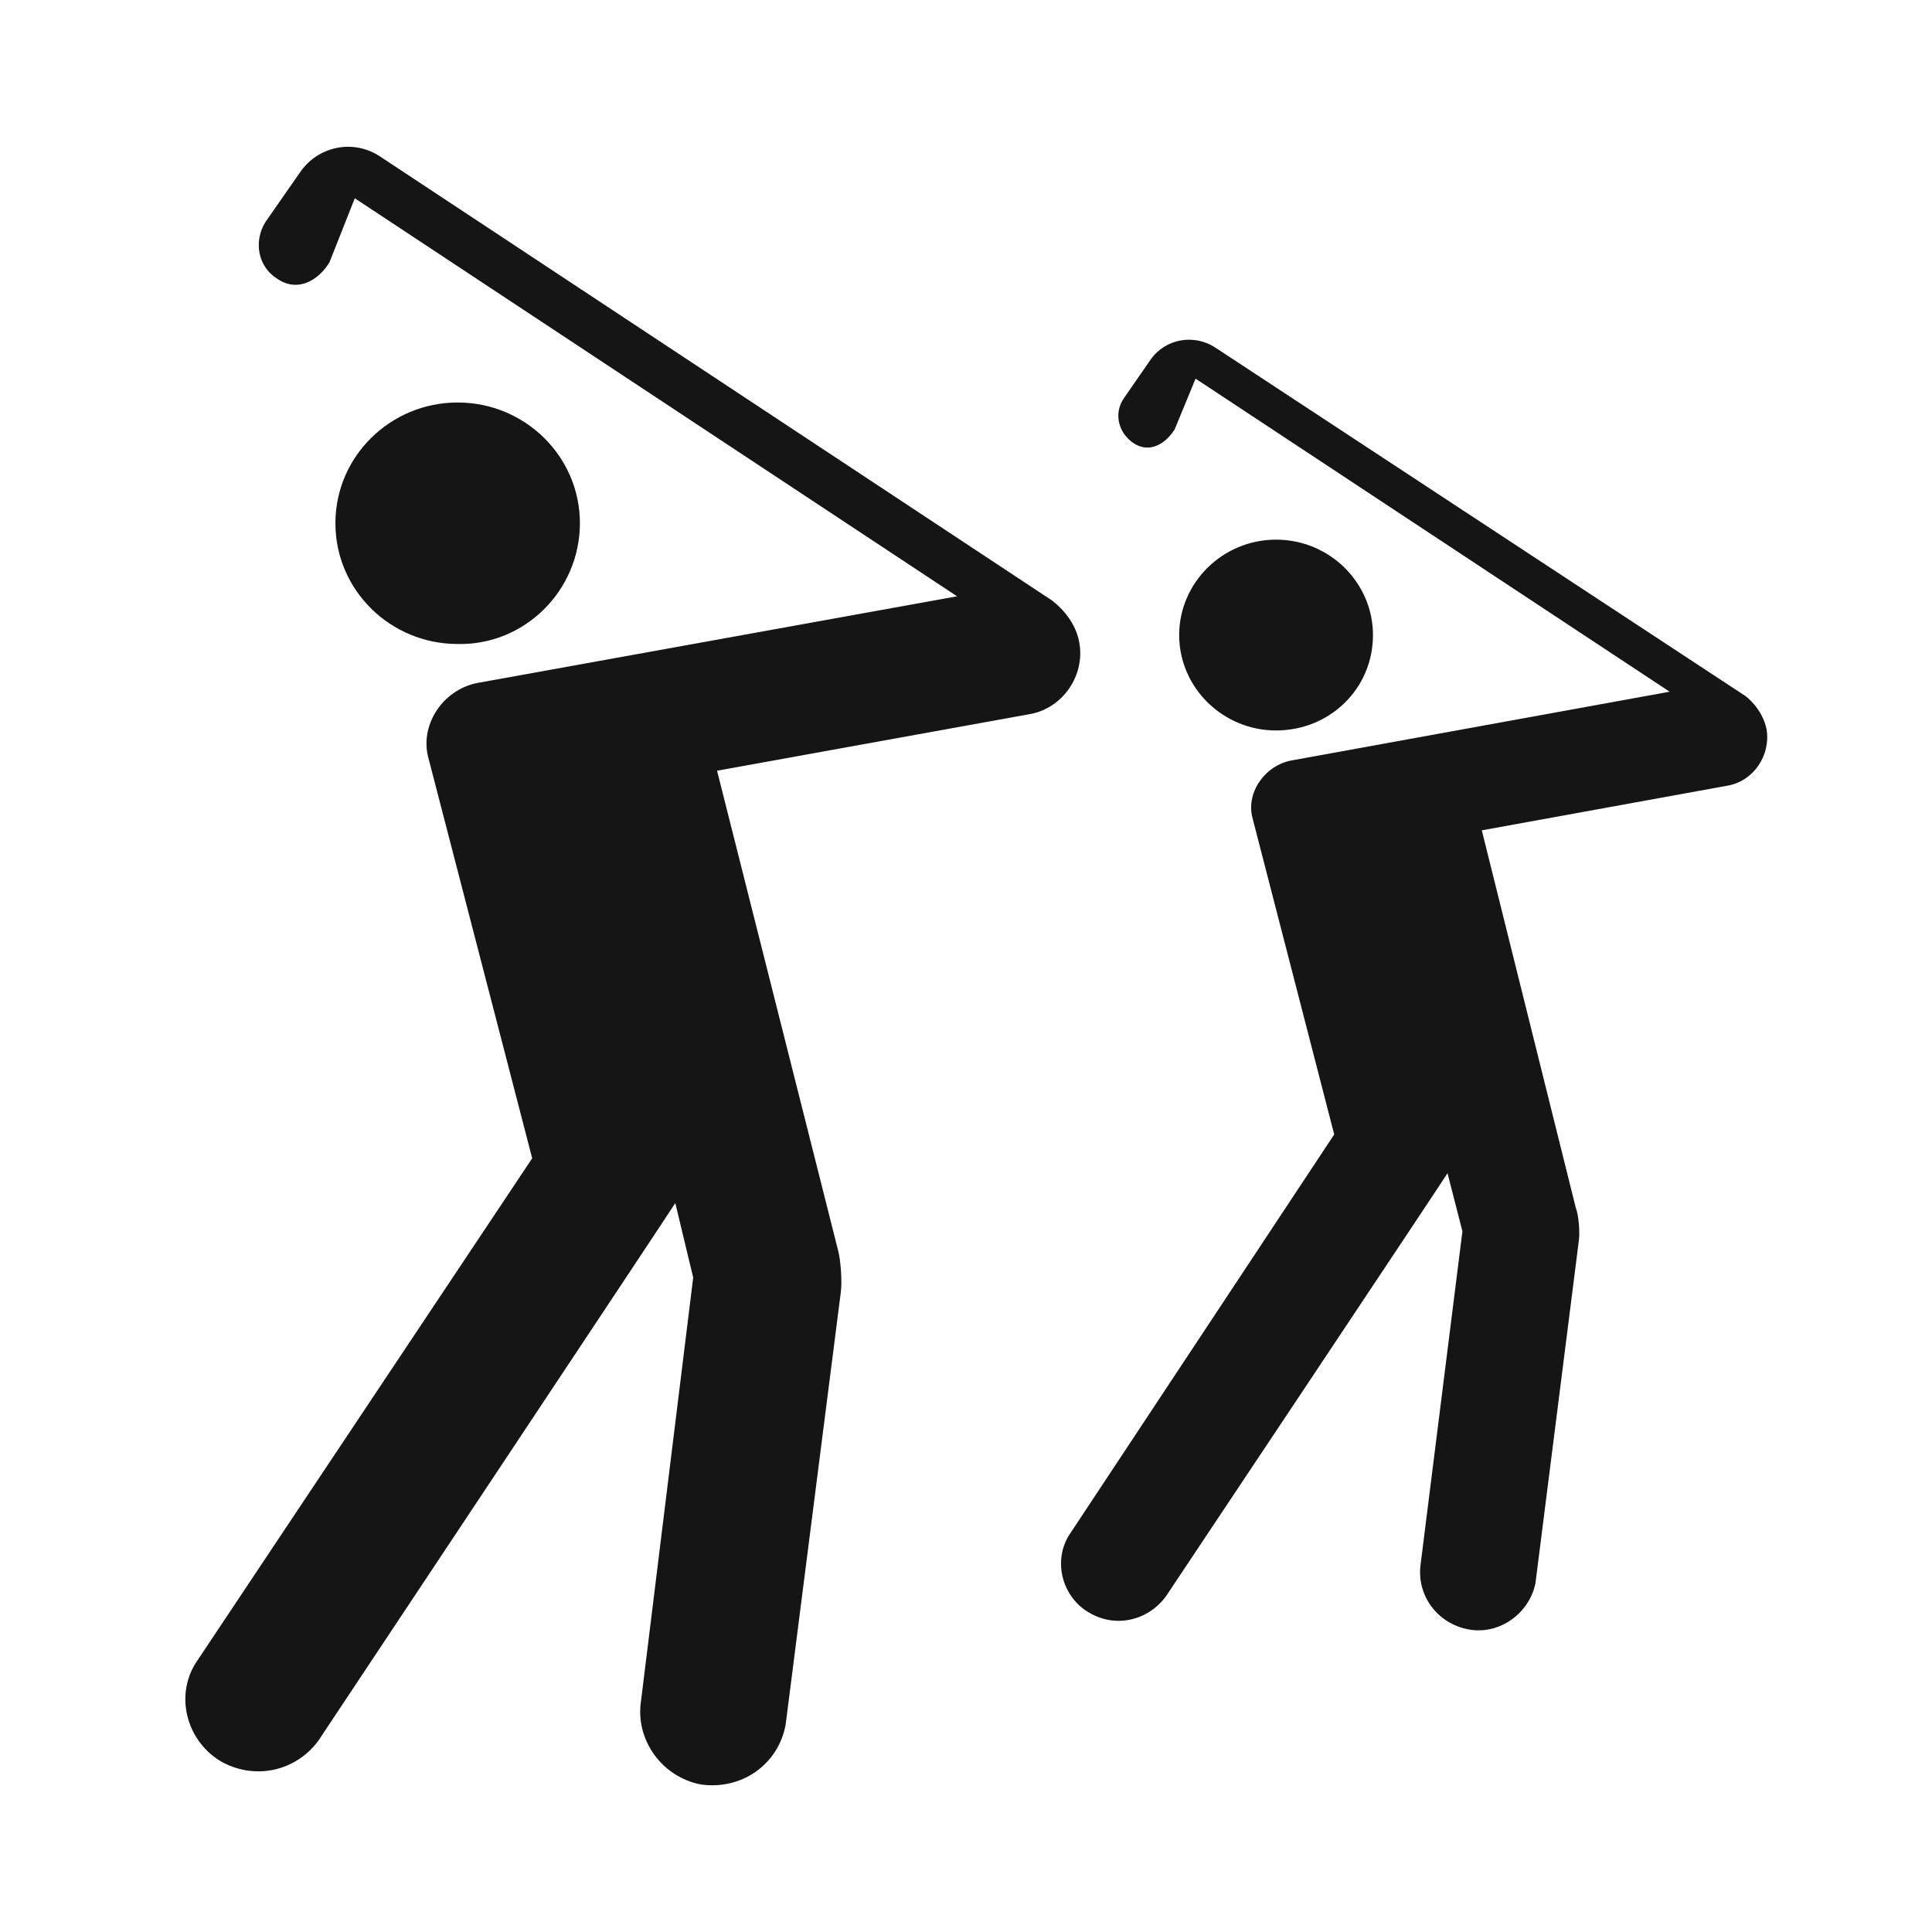 <?xml version="1.0" encoding="utf-8"?>
<!-- Generator: Adobe Illustrator 23.0.3, SVG Export Plug-In . SVG Version: 6.00 Build 0)  -->
<svg version="1.1" id="Layer_1" xmlns="http://www.w3.org/2000/svg" xmlns:xlink="http://www.w3.org/1999/xlink" x="0px" y="0px"
	 viewBox="0 0 129.6 129.6" style="enable-background:new 0 0 129.6 129.6;" xml:space="preserve">
<style type="text/css">
	.st0{fill:#151515;}
</style>
<g>
	<g>
		<g>
			<path class="st0" d="M92.1,42.6c0-3.5-2.9-6.4-6.5-6.4s-6.5,2.9-6.5,6.4S82,49,85.6,49S92.1,46.2,92.1,42.6z"/>
			<path class="st0" d="M118.5,48.9c-0.3-1.4-1.4-2.2-1.4-2.2L81.5,23.3c-1.4-0.9-3.3-0.6-4.3,0.8l-1.8,2.6c-0.7,1-0.4,2.3,0.6,3
				s2.1,0.2,2.8-0.9l1.4-3.4l31.8,21L86.7,51c-1.8,0.3-3.1,2.1-2.7,3.8l5.5,21.3L71.7,103c-1.1,1.8-0.4,4.2,1.4,5.2
				c1.9,1.1,4.2,0.4,5.3-1.4c0,0,18.6-27.9,18.7-28.1l1,3.9l-2.8,22.3c-0.3,2.1,1.1,4,3.2,4.4s4.1-1.1,4.5-3.1l2.9-22.9
				c0.1-0.6,0-1.8-0.2-2.3l-6.3-25.3l16.5-3C117.6,52.4,118.8,50.7,118.5,48.9z"/>
		</g>
	</g>
</g>
<g>
	<g>
		<g>
			<path class="st0" d="M38.9,35.1c0-4.5-3.7-8.1-8.2-8.1s-8.2,3.6-8.2,8.1s3.7,8.1,8.2,8.1C35.2,43.3,38.9,39.6,38.9,35.1z"/>
			<path class="st0" d="M72.4,43.1c-0.3-1.7-1.7-2.7-1.8-2.8L25.5,10.5c-1.8-1.2-4.2-0.7-5.4,1.1l-2.3,3.3c-0.8,1.3-0.5,3,0.8,3.8
				c1.3,0.9,2.7,0.2,3.5-1.1l1.7-4.3L64.2,40l-32.1,5.8c-2.3,0.4-3.9,2.7-3.4,4.9l7,27l-22.6,33.9c-1.4,2.3-0.5,5.3,1.8,6.6
				c2.4,1.3,5.3,0.5,6.7-1.8c0,0,23.6-35.5,23.7-35.7l1.2,5L43,114.1c-0.4,2.6,1.4,5.1,4,5.6c2.7,0.4,5.2-1.3,5.7-4l3.7-29
				c0.1-0.7,0-2.2-0.2-2.9l-8.1-32.1l21-3.8C71.3,47.5,72.8,45.3,72.4,43.1z"/>
		</g>
	</g>
</g>
</svg>
